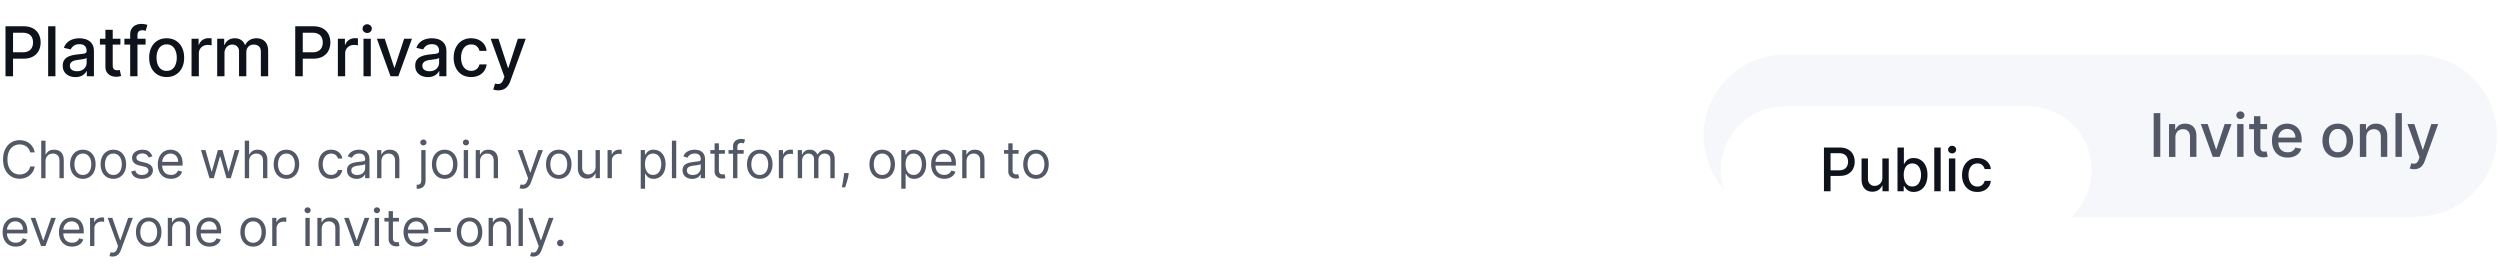 <svg xmlns="http://www.w3.org/2000/svg" width="295" height="33" fill="none"><path fill="#0E121B" d="M.648 9V3.099h2.104c.459 0 .84.084 1.14.25.302.168.528.396.678.686.15.289.225.613.225.974 0 .363-.076.69-.228.98-.15.288-.377.517-.68.686-.302.167-.681.25-1.138.25H1.302v-.754h1.366c.29 0 .525-.05.706-.15a.94.94 0 0 0 .398-.415c.084-.175.126-.374.126-.597 0-.222-.042-.42-.126-.593a.91.91 0 0 0-.4-.406c-.181-.098-.42-.147-.715-.147H1.539V9h-.89Zm5.893-5.901V9H5.68V3.099h.861ZM8.9 9.098a1.8 1.8 0 0 1-.76-.156 1.282 1.282 0 0 1-.54-.458c-.13-.2-.195-.444-.195-.734 0-.25.048-.456.144-.617.096-.161.226-.29.389-.383.163-.094.346-.166.547-.214.202-.048.407-.084.617-.109l.645-.075a.95.95 0 0 0 .36-.1c.075-.047.113-.122.113-.226v-.02c0-.251-.071-.446-.213-.585-.14-.138-.35-.207-.629-.207-.29 0-.518.064-.685.193-.165.127-.28.268-.343.424l-.81-.185c.096-.269.236-.486.42-.651.187-.167.401-.288.643-.363.242-.077.497-.115.764-.115.177 0 .364.02.562.063.2.04.386.115.559.225.175.11.318.266.43.47.11.201.166.463.166.786V9h-.841v-.605h-.035c-.055.111-.139.22-.25.328a1.332 1.332 0 0 1-.43.268 1.666 1.666 0 0 1-.628.107Zm.187-.692c.239 0 .442-.047.611-.14a.989.989 0 0 0 .39-.37.957.957 0 0 0 .135-.492v-.57a.46.46 0 0 1-.179.086 2.782 2.782 0 0 1-.297.066l-.325.049a35.46 35.46 0 0 0-.265.034 2.19 2.19 0 0 0-.459.107.787.787 0 0 0-.328.216.54.54 0 0 0-.121.369c0 .213.079.375.236.484.158.108.358.161.602.161Zm5.121-3.832v.692H11.79v-.692h2.417Zm-1.769-1.06h.862V7.7c0 .167.025.292.075.377a.39.39 0 0 0 .193.17c.08.029.168.043.262.043.07 0 .13-.005.181-.014l.122-.023.155.711a1.689 1.689 0 0 1-.559.092 1.517 1.517 0 0 1-.634-.12 1.087 1.087 0 0 1-.475-.392c-.121-.177-.182-.399-.182-.666V3.514Zm4.74 1.06v.692h-2.502v-.692h2.501ZM15.361 9V4.061c0-.276.06-.506.182-.688.12-.185.281-.322.48-.412.2-.092.418-.139.652-.139.173 0 .32.015.444.044.123.027.214.051.273.075l-.201.697a4.092 4.092 0 0 0-.156-.04.886.886 0 0 0-.23-.026c-.21 0-.36.051-.45.155-.088.104-.132.254-.132.45V9h-.862Zm4.305.09c-.415 0-.777-.096-1.086-.286a1.91 1.91 0 0 1-.72-.798c-.172-.342-.257-.742-.257-1.199 0-.459.085-.86.256-1.204.171-.344.411-.61.72-.801.31-.19.672-.285 1.087-.285.415 0 .777.095 1.086.285.31.19.55.457.72.8.172.345.257.746.257 1.205 0 .457-.085.857-.256 1.199a1.924 1.924 0 0 1-.72.798c-.31.19-.672.285-1.087.285Zm.003-.724c.269 0 .492-.071.668-.213a1.25 1.25 0 0 0 .392-.568 2.24 2.24 0 0 0 .13-.78 2.25 2.25 0 0 0-.13-.779 1.267 1.267 0 0 0-.392-.573 1.023 1.023 0 0 0-.668-.216c-.271 0-.496.072-.674.216a1.287 1.287 0 0 0-.395.573 2.293 2.293 0 0 0-.127.778c0 .285.042.545.127.781.086.237.218.426.395.568.178.142.403.213.674.213ZM22.602 9V4.574h.833v.703h.046a1.07 1.07 0 0 1 .427-.562 1.22 1.22 0 0 1 .697-.207 3.686 3.686 0 0 1 .366.02v.824a1.547 1.547 0 0 0-.184-.031 1.762 1.762 0 0 0-.266-.02c-.203 0-.385.043-.544.129a.963.963 0 0 0-.513.867V9h-.862Zm3.025 0V4.574h.827v.72h.055c.092-.243.243-.434.452-.57.21-.138.46-.207.752-.207.296 0 .544.069.744.207.201.138.35.329.446.57h.046c.106-.236.274-.424.505-.564.23-.142.505-.213.824-.213.401 0 .729.125.982.377.256.252.383.631.383 1.138V9h-.861V6.113c0-.3-.082-.517-.245-.651a.891.891 0 0 0-.585-.202c-.28 0-.498.086-.654.26-.156.17-.233.39-.233.66V9h-.859V6.058a.772.772 0 0 0-.225-.579.803.803 0 0 0-.585-.219.837.837 0 0 0-.452.13.951.951 0 0 0-.331.354 1.086 1.086 0 0 0-.124.527V9h-.862Zm9.21 0V3.099h2.102c.46 0 .84.084 1.142.25.301.168.527.396.677.686.15.289.224.613.224.974 0 .363-.075.69-.227.98-.15.288-.377.517-.68.686-.302.167-.681.25-1.138.25H35.49v-.754h1.366c.29 0 .525-.05.706-.15a.941.941 0 0 0 .398-.415c.084-.175.126-.374.126-.597 0-.222-.042-.42-.127-.593a.91.91 0 0 0-.4-.406c-.18-.098-.419-.147-.715-.147h-1.118V9h-.89Zm5.03 0V4.574h.833v.703h.046a1.07 1.07 0 0 1 .427-.562 1.22 1.22 0 0 1 .697-.207 3.686 3.686 0 0 1 .366.02v.824a1.546 1.546 0 0 0-.184-.031 1.76 1.76 0 0 0-.265-.02c-.204 0-.386.043-.545.129a.963.963 0 0 0-.513.867V9h-.861Zm3.025 0V4.574h.862V9h-.862Zm.435-5.109a.548.548 0 0 1-.386-.15.487.487 0 0 1-.158-.363c0-.142.053-.263.158-.363a.542.542 0 0 1 .386-.152c.15 0 .278.05.384.152a.487.487 0 0 1 0 .727.537.537 0 0 1-.383.15Zm5.283.683L47.005 9h-.922l-1.608-4.426h.925l1.12 3.406h.047l1.118-3.406h.925Zm1.881 4.524a1.8 1.8 0 0 1-.76-.156 1.282 1.282 0 0 1-.54-.458c-.13-.2-.195-.444-.195-.734 0-.25.048-.456.144-.617.096-.161.226-.29.389-.383.163-.094.346-.166.547-.214.202-.048.408-.084.617-.109l.646-.075a.948.948 0 0 0 .36-.1c.075-.047.112-.122.112-.226v-.02c0-.251-.071-.446-.213-.585-.14-.138-.35-.207-.628-.207-.29 0-.519.064-.686.193-.165.127-.28.268-.343.424l-.81-.185c.096-.269.237-.486.421-.651a1.7 1.7 0 0 1 .643-.363 2.51 2.51 0 0 1 .763-.115c.177 0 .364.02.562.063.2.04.386.115.559.225.175.11.318.266.43.47.11.201.166.463.166.786V9h-.84v-.605H51.8c-.056.111-.14.22-.251.328a1.332 1.332 0 0 1-.43.268 1.665 1.665 0 0 1-.628.107Zm.188-.692c.238 0 .441-.047.61-.14a.988.988 0 0 0 .39-.37.957.957 0 0 0 .135-.492v-.57a.453.453 0 0 1-.179.086 2.778 2.778 0 0 1-.296.066l-.326.049a35.23 35.23 0 0 0-.265.034c-.167.022-.32.057-.458.107a.787.787 0 0 0-.329.216.54.54 0 0 0-.12.369c0 .213.078.375.236.484.157.108.358.161.602.161Zm4.919.683c-.428 0-.797-.097-1.106-.29a1.927 1.927 0 0 1-.71-.81 2.696 2.696 0 0 1-.247-1.182c0-.45.084-.846.254-1.19.169-.345.407-.615.714-.81a2 2 0 0 1 1.086-.29c.337 0 .636.062.9.187.262.123.475.296.636.519.163.222.26.483.291.78h-.838a1.005 1.005 0 0 0-.317-.536c-.164-.15-.383-.224-.657-.224-.24 0-.45.063-.631.19a1.222 1.222 0 0 0-.418.536c-.1.23-.15.503-.15.818 0 .323.05.601.147.836.098.234.236.416.415.544.18.129.393.193.637.193.163 0 .31-.03.443-.089a.906.906 0 0 0 .338-.262.986.986 0 0 0 .193-.41h.838a1.63 1.63 0 0 1-.28.767 1.608 1.608 0 0 1-.625.53 2.027 2.027 0 0 1-.913.193Zm3.195 1.57a1.799 1.799 0 0 1-.588-.094l.207-.706c.158.042.298.06.421.054a.504.504 0 0 0 .326-.138c.096-.086.18-.228.253-.423l.107-.294-1.62-4.484h.922l1.121 3.435h.047l1.12-3.435h.925L60.21 9.591c-.084.23-.192.425-.322.585-.131.16-.287.282-.467.363-.18.08-.39.12-.628.12Z"/><path fill="#525866" d="M4.097 17.986h-.536a1.114 1.114 0 0 0-.451-.7 1.21 1.21 0 0 0-.37-.182 1.474 1.474 0 0 0-.423-.06c-.268 0-.511.067-.729.203a1.413 1.413 0 0 0-.516.598c-.127.264-.19.588-.19.97 0 .384.063.707.19.971.128.264.3.463.516.599.218.135.46.203.729.203.147 0 .288-.02.423-.06.136-.041.259-.1.37-.18a1.137 1.137 0 0 0 .451-.703h.536c-.04.227-.114.43-.22.608a1.66 1.66 0 0 1-.932.739 1.988 1.988 0 0 1-.628.097c-.378 0-.714-.092-1.007-.276a1.898 1.898 0 0 1-.694-.787c-.169-.34-.253-.744-.253-1.21 0-.467.084-.87.253-1.21.168-.34.4-.603.694-.787.293-.184.63-.277 1.007-.277.223 0 .433.033.628.098a1.695 1.695 0 0 1 .932.739c.106.177.18.38.22.607Zm1.277 1.046v1.997h-.51v-4.426h.51v1.625h.043a.938.938 0 0 1 .35-.409c.157-.102.366-.153.627-.153.226 0 .424.045.594.136.17.09.302.227.395.413.096.184.143.42.143.704v2.11h-.51v-2.075c0-.264-.068-.468-.205-.612-.136-.145-.324-.218-.564-.218a.941.941 0 0 0-.45.106.774.774 0 0 0-.31.31.986.986 0 0 0-.113.492Zm4.403 2.066c-.3 0-.562-.072-.789-.214a1.454 1.454 0 0 1-.527-.599 2.025 2.025 0 0 1-.188-.899c0-.346.063-.647.188-.905a1.45 1.45 0 0 1 .527-.601 1.45 1.45 0 0 1 .79-.214c.299 0 .561.071.786.214.226.143.402.343.527.6.127.259.19.56.19.906 0 .343-.063.643-.19.9a1.433 1.433 0 0 1-.527.598 1.436 1.436 0 0 1-.787.214Zm0-.458a.876.876 0 0 0 .562-.175c.147-.117.256-.27.326-.46s.106-.397.106-.619a1.78 1.78 0 0 0-.106-.62 1.046 1.046 0 0 0-.326-.465.868.868 0 0 0-.562-.177.868.868 0 0 0-.562.177 1.045 1.045 0 0 0-.326.465 1.78 1.78 0 0 0-.106.62c0 .222.035.428.106.618.07.19.18.344.326.46a.876.876 0 0 0 .562.176Zm3.6.458c-.299 0-.562-.072-.788-.214a1.453 1.453 0 0 1-.527-.599 2.024 2.024 0 0 1-.188-.899c0-.346.062-.647.188-.905a1.45 1.45 0 0 1 .527-.601c.226-.143.49-.214.789-.214.3 0 .562.071.786.214.226.143.402.343.528.6.126.259.19.56.19.906 0 .343-.064.643-.19.9a1.433 1.433 0 0 1-.528.598 1.436 1.436 0 0 1-.786.214Zm0-.458a.875.875 0 0 0 .563-.175c.147-.117.255-.27.326-.46.07-.19.106-.397.106-.619a1.78 1.78 0 0 0-.106-.62 1.045 1.045 0 0 0-.326-.465.868.868 0 0 0-.562-.177.868.868 0 0 0-.562.177 1.045 1.045 0 0 0-.326.465 1.78 1.78 0 0 0-.106.62c0 .222.035.428.106.618.07.19.179.344.326.46a.875.875 0 0 0 .562.176Zm4.604-2.187-.458.13a.85.85 0 0 0-.128-.223.617.617 0 0 0-.224-.182.817.817 0 0 0-.366-.071.873.873 0 0 0-.507.14c-.134.093-.201.21-.201.353 0 .126.046.226.138.3.092.073.236.135.432.184l.493.12c.297.073.518.183.663.331a.774.774 0 0 1 .219.569.84.84 0 0 1-.165.51 1.09 1.09 0 0 1-.453.354c-.195.087-.421.13-.679.13-.339 0-.619-.074-.84-.22a.978.978 0 0 1-.422-.645l.484-.12a.673.673 0 0 0 .261.401c.13.09.3.134.508.134.238 0 .427-.05.566-.151.142-.102.212-.225.212-.367a.386.386 0 0 0-.12-.29.773.773 0 0 0-.372-.177l-.554-.13c-.304-.072-.527-.184-.67-.335a.812.812 0 0 1-.211-.573.82.82 0 0 1 .157-.497c.107-.144.252-.257.435-.339.184-.082.393-.123.627-.123.328 0 .586.072.773.216.189.144.323.334.402.57Zm2.19 2.645c-.32 0-.596-.07-.828-.212a1.42 1.42 0 0 1-.534-.596 2.034 2.034 0 0 1-.186-.895c0-.34.062-.64.186-.9.125-.26.3-.463.523-.608.225-.148.487-.221.787-.221.172 0 .343.029.512.087.168.057.322.15.46.28.138.129.249.299.33.51.083.212.124.473.124.783v.216h-2.559V19.1h2.04c0-.187-.037-.354-.112-.501a.846.846 0 0 0-.795-.476.916.916 0 0 0-.528.151c-.147.1-.26.23-.339.39-.08.16-.119.33-.119.514v.294c0 .25.044.463.13.637.088.173.21.305.365.396.156.089.337.134.543.134.134 0 .255-.02.363-.057a.777.777 0 0 0 .283-.172.785.785 0 0 0 .183-.29l.493.138a1.101 1.101 0 0 1-.261.441 1.276 1.276 0 0 1-.454.294c-.18.07-.383.104-.607.104Zm4.552-.07-1.01-3.319h.535l.717 2.542H25l.709-2.542h.544l.7 2.533h.035l.718-2.533h.535l-1.01 3.32h-.502l-.726-2.55h-.052l-.726 2.55h-.502Zm4.672-1.996v1.997h-.51v-4.426h.51v1.625h.044a.938.938 0 0 1 .35-.409c.157-.102.366-.153.626-.153.227 0 .425.045.595.136a.92.92 0 0 1 .395.413c.095.184.143.42.143.704v2.11h-.51v-2.075c0-.264-.069-.468-.206-.612-.135-.145-.323-.218-.564-.218a.941.941 0 0 0-.45.106.774.774 0 0 0-.31.31.997.997 0 0 0-.113.492Zm4.404 2.066c-.3 0-.563-.072-.789-.214a1.454 1.454 0 0 1-.527-.599 2.025 2.025 0 0 1-.188-.899c0-.346.062-.647.188-.905.127-.258.302-.458.527-.601.226-.143.49-.214.789-.214.3 0 .562.071.786.214.227.143.402.343.528.6.126.259.19.56.19.906 0 .343-.064.643-.19.9a1.434 1.434 0 0 1-.528.598 1.437 1.437 0 0 1-.786.214Zm0-.458a.875.875 0 0 0 .562-.175 1.03 1.03 0 0 0 .326-.46c.07-.19.106-.397.106-.619a1.78 1.78 0 0 0-.106-.62 1.044 1.044 0 0 0-.326-.465.868.868 0 0 0-.562-.177.868.868 0 0 0-.562.177 1.046 1.046 0 0 0-.326.465 1.78 1.78 0 0 0-.106.62c0 .222.035.428.106.618.07.19.179.344.326.46a.876.876 0 0 0 .562.176Zm5.282.458a1.44 1.44 0 0 1-.804-.22 1.437 1.437 0 0 1-.52-.608 2.058 2.058 0 0 1-.18-.884c0-.337.061-.634.185-.892a1.398 1.398 0 0 1 1.31-.828c.233 0 .444.043.63.13.188.086.342.207.461.363.12.155.194.337.223.544h-.51a.79.79 0 0 0-.26-.402c-.132-.118-.31-.177-.535-.177a.896.896 0 0 0-.524.156 1.013 1.013 0 0 0-.347.434 1.61 1.61 0 0 0-.124.655c0 .256.04.48.121.67.082.19.198.338.346.443.15.105.326.158.528.158a.911.911 0 0 0 .36-.07.744.744 0 0 0 .435-.51h.51a1.182 1.182 0 0 1-.662.902c-.184.09-.399.136-.643.136Zm2.997.008c-.21 0-.402-.04-.573-.119a.983.983 0 0 1-.409-.347.982.982 0 0 1-.15-.554.85.85 0 0 1 .112-.462.793.793 0 0 1 .3-.281c.125-.068.264-.118.415-.151.153-.035.306-.062.46-.082.202-.026.365-.046.49-.059A.754.754 0 0 0 43 18.98c.06-.033.089-.09.089-.173v-.017c0-.213-.058-.38-.175-.497-.115-.118-.29-.177-.525-.177-.244 0-.435.053-.573.16a.946.946 0 0 0-.292.34l-.484-.172c.087-.202.202-.359.346-.471.146-.114.304-.193.475-.238a1.98 1.98 0 0 1 .51-.069c.107 0 .23.013.368.039.14.024.274.076.404.153.131.078.24.196.326.353.087.157.13.367.13.63v2.188h-.51v-.45h-.026a.896.896 0 0 1-.173.231.997.997 0 0 1-.322.21 1.241 1.241 0 0 1-.49.086Zm.077-.458c.202 0 .372-.04.51-.119a.81.81 0 0 0 .424-.702v-.467c-.022.026-.07.05-.143.072a2.48 2.48 0 0 1-.25.054 11.366 11.366 0 0 1-.489.064 1.947 1.947 0 0 0-.371.085.642.642 0 0 0-.277.17.435.435 0 0 0-.104.307c0 .178.066.312.197.402.132.09.3.134.503.134Zm2.854-1.616v1.997h-.51v-3.32h.493v.519h.043a.948.948 0 0 1 .355-.406c.158-.104.363-.156.613-.156.225 0 .422.046.59.138.169.091.3.23.394.415.093.185.14.418.14.7v2.11h-.51v-2.075c0-.26-.067-.464-.203-.61-.135-.146-.321-.22-.558-.22a.89.89 0 0 0-.436.106.758.758 0 0 0-.3.31c-.074.134-.11.299-.11.492Zm4.7-1.323h.51v3.562c0 .204-.035.381-.105.531a.763.763 0 0 1-.316.348c-.14.082-.316.123-.53.123h-.102v-.475h.095c.156 0 .27-.046.342-.138.072-.091.108-.22.108-.39v-3.56Zm.252-.553a.362.362 0 0 1-.258-.101.326.326 0 0 1-.106-.245c0-.095.036-.176.106-.244a.363.363 0 0 1 .258-.101.35.35 0 0 1 .254.101c.072.068.108.15.108.244a.323.323 0 0 1-.108.245.355.355 0 0 1-.255.101Zm2.51 3.942c-.299 0-.562-.072-.788-.214a1.453 1.453 0 0 1-.527-.599 2.024 2.024 0 0 1-.188-.899c0-.346.063-.647.188-.905a1.45 1.45 0 0 1 .527-.601c.226-.143.49-.214.789-.214.3 0 .562.071.786.214.227.143.402.343.528.6.127.259.19.56.19.906 0 .343-.063.643-.19.9a1.433 1.433 0 0 1-.528.598 1.436 1.436 0 0 1-.786.214Zm0-.458a.876.876 0 0 0 .563-.175c.147-.117.255-.27.326-.46.07-.19.106-.397.106-.619a1.78 1.78 0 0 0-.106-.62 1.046 1.046 0 0 0-.326-.465.868.868 0 0 0-.562-.177.868.868 0 0 0-.562.177 1.046 1.046 0 0 0-.326.465 1.78 1.78 0 0 0-.106.62c0 .222.035.428.106.618.07.19.18.344.326.46a.876.876 0 0 0 .562.176Zm2.253.389v-3.32h.51v3.32h-.51Zm.26-3.873a.363.363 0 0 1-.258-.101.326.326 0 0 1-.106-.245c0-.095.036-.176.106-.244a.363.363 0 0 1 .257-.101c.1 0 .185.033.255.101.072.068.108.15.108.244a.323.323 0 0 1-.108.245.355.355 0 0 1-.255.101Zm1.664 1.876v1.997h-.51v-3.32h.492v.519h.044a.948.948 0 0 1 .354-.406c.159-.104.363-.156.614-.156.224 0 .421.046.59.138.168.091.3.23.393.415.094.185.14.418.14.7v2.11h-.51v-2.075c0-.26-.067-.464-.203-.61-.135-.146-.32-.22-.557-.22a.89.89 0 0 0-.437.106.758.758 0 0 0-.3.31c-.074.134-.11.299-.11.492Zm5.029 3.241a1.119 1.119 0 0 1-.372-.06l.13-.45a.983.983 0 0 0 .328.035.394.394 0 0 0 .253-.128 1.01 1.01 0 0 0 .205-.365l.095-.26-1.227-3.336h.553l.916 2.645h.035l.916-2.645h.553l-1.409 3.804a1.436 1.436 0 0 1-.235.425.882.882 0 0 1-.326.253 1.005 1.005 0 0 1-.415.082Zm4.258-1.175c-.3 0-.563-.072-.79-.214a1.453 1.453 0 0 1-.526-.599 2.025 2.025 0 0 1-.188-.899c0-.346.062-.647.188-.905a1.45 1.45 0 0 1 .527-.601c.226-.143.489-.214.789-.214.3 0 .561.071.786.214.227.143.402.343.528.6.126.259.19.56.19.906 0 .343-.064.643-.19.9a1.434 1.434 0 0 1-.528.598 1.437 1.437 0 0 1-.786.214Zm0-.458a.875.875 0 0 0 .561-.175 1.03 1.03 0 0 0 .327-.46c.07-.19.106-.397.106-.619a1.78 1.78 0 0 0-.106-.62 1.045 1.045 0 0 0-.326-.465.868.868 0 0 0-.562-.177.868.868 0 0 0-.562.177 1.046 1.046 0 0 0-.327.465 1.78 1.78 0 0 0-.105.62c0 .222.035.428.105.618.071.19.18.344.327.46a.875.875 0 0 0 .562.176Zm4.344-.968v-1.963h.51v3.32h-.51v-.562h-.035a1.088 1.088 0 0 1-.363.43 1.053 1.053 0 0 1-.622.175 1.12 1.12 0 0 1-.554-.136.953.953 0 0 1-.38-.415c-.092-.186-.138-.42-.138-.703V17.71h.51v2.075c0 .242.067.435.203.579a.69.69 0 0 0 .523.216.867.867 0 0 0 .387-.097.842.842 0 0 0 .332-.298.894.894 0 0 0 .137-.512Zm1.413 1.357v-3.32h.493v.502h.035a.797.797 0 0 1 .328-.4.967.967 0 0 1 .536-.154 5.399 5.399 0 0 1 .268.009v.519a1.544 1.544 0 0 0-.119-.02 1.168 1.168 0 0 0-.192-.015.903.903 0 0 0-.432.102.745.745 0 0 0-.406.676v2.1h-.51Zm3.915 1.244V17.71h.493v.527h.06c.038-.057.09-.13.156-.22a.912.912 0 0 1 .29-.242c.126-.072.298-.108.514-.108.28 0 .526.07.739.21.213.14.38.337.5.594.119.256.178.559.178.908 0 .351-.06.656-.179.914-.12.256-.285.455-.497.596a1.3 1.3 0 0 1-.733.21c-.213 0-.383-.036-.512-.106a.95.95 0 0 1-.296-.244 3.305 3.305 0 0 1-.16-.23h-.043v1.755h-.51Zm.502-2.904c0 .25.036.472.11.663.073.19.18.34.322.448.14.106.314.16.518.16a.835.835 0 0 0 .534-.169 1.03 1.03 0 0 0 .324-.458c.074-.193.11-.408.11-.644 0-.233-.035-.444-.108-.631a.976.976 0 0 0-.322-.447.85.85 0 0 0-.538-.167.851.851 0 0 0-.523.158.947.947 0 0 0-.32.436 1.795 1.795 0 0 0-.107.65Zm3.686-2.766v4.426h-.51v-4.426h.51Zm1.88 4.503c-.21 0-.4-.04-.572-.119a.983.983 0 0 1-.409-.347.98.98 0 0 1-.15-.554.85.85 0 0 1 .112-.462.792.792 0 0 1 .3-.281 1.55 1.55 0 0 1 .415-.151 5.05 5.05 0 0 1 .46-.082c.202-.026.365-.046.49-.059a.753.753 0 0 0 .277-.071c.06-.033.089-.09.089-.173v-.017c0-.213-.058-.38-.175-.497-.115-.118-.29-.177-.525-.177-.244 0-.435.053-.573.16a.946.946 0 0 0-.292.34l-.484-.172c.087-.202.202-.359.346-.471.145-.114.304-.193.475-.238a1.98 1.98 0 0 1 .51-.069c.107 0 .23.013.368.039.14.024.274.076.404.153.131.078.24.196.326.353.087.157.13.367.13.63v2.188h-.51v-.45h-.026a.898.898 0 0 1-.173.231.998.998 0 0 1-.322.21 1.24 1.24 0 0 1-.49.086Zm.078-.458c.202 0 .372-.04.51-.119a.81.81 0 0 0 .424-.702v-.467c-.022.026-.07.05-.143.072a2.41 2.41 0 0 1-.25.054 11.289 11.289 0 0 1-.489.064 1.948 1.948 0 0 0-.372.085.641.641 0 0 0-.276.17.435.435 0 0 0-.104.307c0 .178.066.312.197.402.132.09.3.134.503.134Zm3.788-2.939v.433h-1.72v-.433h1.72Zm-1.219-.795h.51v3.164c0 .144.02.252.063.324.043.07.098.118.164.142a.66.66 0 0 0 .214.035.9.9 0 0 0 .138-.009l.087-.017.103.458a1.066 1.066 0 0 1-.38.06 1.03 1.03 0 0 1-.424-.092.843.843 0 0 1-.341-.283.813.813 0 0 1-.134-.48v-3.302Zm3.434.795v.433h-1.79v-.433h1.79Zm-1.254 3.32V17.25c0-.19.045-.349.134-.475a.83.83 0 0 1 .348-.286c.143-.063.293-.095.452-.095a1.194 1.194 0 0 1 .484.086l-.147.442a2.678 2.678 0 0 0-.108-.033.658.658 0 0 0-.177-.02c-.169 0-.29.043-.365.128-.074.085-.11.21-.11.374v3.657h-.51Zm3.15.069c-.3 0-.563-.072-.789-.214a1.454 1.454 0 0 1-.527-.599 2.025 2.025 0 0 1-.188-.899c0-.346.062-.647.188-.905.127-.258.302-.458.527-.601.226-.143.49-.214.789-.214.3 0 .562.071.786.214.227.143.402.343.528.6.127.259.19.56.19.906 0 .343-.064.643-.19.9a1.434 1.434 0 0 1-.528.598 1.437 1.437 0 0 1-.786.214Zm0-.458a.875.875 0 0 0 .562-.175c.147-.117.255-.27.326-.46.07-.19.106-.397.106-.619a1.78 1.78 0 0 0-.106-.62 1.045 1.045 0 0 0-.326-.465.868.868 0 0 0-.562-.177.868.868 0 0 0-.562.177 1.046 1.046 0 0 0-.326.465 1.78 1.78 0 0 0-.106.62c0 .222.035.428.106.618.07.19.179.344.326.46a.876.876 0 0 0 .562.176Zm2.252.389v-3.32h.493v.502h.034a.797.797 0 0 1 .329-.4.967.967 0 0 1 .536-.154 5.399 5.399 0 0 1 .268.009v.519a1.544 1.544 0 0 0-.12-.02 1.168 1.168 0 0 0-.192-.015.903.903 0 0 0-.432.102.745.745 0 0 0-.406.676v2.1h-.51Zm2.234 0v-3.32h.492v.519h.044a.834.834 0 0 1 .335-.413.996.996 0 0 1 .555-.149c.219 0 .401.05.547.15a.975.975 0 0 1 .343.412h.035a.967.967 0 0 1 .382-.409c.17-.102.374-.153.612-.153.297 0 .54.093.728.279.189.184.283.472.283.862v2.222h-.51v-2.222c0-.245-.067-.42-.2-.525a.744.744 0 0 0-.474-.158c-.233 0-.414.07-.542.212a.756.756 0 0 0-.193.532v2.16h-.518v-2.273a.597.597 0 0 0-.184-.456.658.658 0 0 0-.473-.175.7.7 0 0 0-.372.106.8.8 0 0 0-.277.294.868.868 0 0 0-.103.43v2.075h-.51Zm6.019-.605-.035.233c-.024.164-.062.34-.112.527a10.487 10.487 0 0 1-.285.925h-.39c.02-.092.044-.214.074-.365a13.97 13.97 0 0 0 .169-1.078l.026-.242h.553Zm3.944.674c-.3 0-.563-.072-.789-.214a1.46 1.46 0 0 1-.527-.599 2.03 2.03 0 0 1-.188-.899c0-.346.063-.647.188-.905.127-.258.303-.458.527-.601.226-.143.489-.214.789-.214.3 0 .562.071.787.214.226.143.402.343.527.6.127.259.19.56.19.906 0 .343-.063.643-.19.9a1.432 1.432 0 0 1-.527.598 1.438 1.438 0 0 1-.787.214Zm0-.458a.875.875 0 0 0 .562-.175c.147-.117.256-.27.326-.46.071-.19.106-.397.106-.619a1.77 1.77 0 0 0-.106-.62 1.04 1.04 0 0 0-.326-.465.868.868 0 0 0-.562-.177.868.868 0 0 0-.562.177 1.04 1.04 0 0 0-.326.465 1.77 1.77 0 0 0-.106.62c0 .222.035.428.106.618.07.19.179.344.326.46a.875.875 0 0 0 .562.176Zm2.252 1.633V17.71h.493v.527h.06a5.28 5.28 0 0 1 .156-.22.91.91 0 0 1 .29-.242c.126-.072.298-.108.514-.108.279 0 .526.07.739.21.213.14.38.337.499.594.12.256.18.559.18.908 0 .351-.06.656-.18.914a1.41 1.41 0 0 1-.497.596 1.3 1.3 0 0 1-.732.21c-.214 0-.384-.036-.513-.106a.949.949 0 0 1-.296-.244 3.537 3.537 0 0 1-.16-.23h-.043v1.755h-.51Zm.502-2.904c0 .25.036.472.11.663a1 1 0 0 0 .322.448c.141.106.314.16.518.16a.834.834 0 0 0 .534-.169 1.03 1.03 0 0 0 .324-.458c.074-.193.111-.408.111-.644 0-.233-.037-.444-.109-.631a.964.964 0 0 0-.322-.447.848.848 0 0 0-.538-.167.854.854 0 0 0-.523.158.947.947 0 0 0-.319.436 1.795 1.795 0 0 0-.108.65Zm4.568 1.729c-.32 0-.596-.07-.828-.212a1.43 1.43 0 0 1-.534-.596 2.033 2.033 0 0 1-.186-.895c0-.34.062-.64.186-.9.126-.26.3-.463.523-.608.225-.148.487-.221.787-.221.173 0 .343.029.512.087.169.057.322.15.46.28.139.129.249.299.331.51.082.212.123.473.123.783v.216h-2.559V19.1h2.04c0-.187-.037-.354-.112-.501a.848.848 0 0 0-.795-.476.914.914 0 0 0-.527.151c-.147.1-.26.23-.34.39-.079.16-.119.33-.119.514v.294c0 .25.044.463.13.637a.94.94 0 0 0 .365.396c.156.089.337.134.543.134.134 0 .255-.02.363-.057a.778.778 0 0 0 .283-.172.799.799 0 0 0 .184-.29l.492.138a1.098 1.098 0 0 1-.261.441 1.282 1.282 0 0 1-.454.294c-.18.07-.383.104-.607.104Zm2.63-2.066v1.997h-.51v-3.32h.492v.519h.043a.947.947 0 0 1 .355-.406c.158-.104.363-.156.614-.156.224 0 .421.046.59.138.168.091.299.23.393.415.093.185.14.418.14.7v2.11h-.51v-2.075c0-.26-.067-.464-.203-.61-.135-.146-.321-.22-.557-.22a.89.89 0 0 0-.437.106.753.753 0 0 0-.3.31c-.074.134-.11.299-.11.492Zm6.143-1.323v.433h-1.72v-.433h1.72Zm-1.218-.795h.51v3.164a.67.67 0 0 0 .062.324c.044.07.098.118.165.142a.656.656 0 0 0 .213.035.9.9 0 0 0 .139-.009l.086-.017.104.458a1.072 1.072 0 0 1-.38.06c-.144 0-.286-.03-.424-.092a.835.835 0 0 1-.341-.283.808.808 0 0 1-.134-.48v-3.302Zm3.268 4.184c-.3 0-.563-.072-.789-.214a1.453 1.453 0 0 1-.527-.599 2.03 2.03 0 0 1-.188-.899c0-.346.063-.647.188-.905a1.45 1.45 0 0 1 .527-.601c.226-.143.489-.214.789-.214.3 0 .562.071.787.214.226.143.402.343.527.6.127.259.19.56.19.906 0 .343-.063.643-.19.9a1.432 1.432 0 0 1-.527.598 1.438 1.438 0 0 1-.787.214Zm0-.458a.875.875 0 0 0 .562-.175c.147-.117.256-.27.326-.46.071-.19.106-.397.106-.619a1.77 1.77 0 0 0-.106-.62 1.04 1.04 0 0 0-.326-.465.868.868 0 0 0-.562-.177.868.868 0 0 0-.562.177 1.04 1.04 0 0 0-.326.465 1.77 1.77 0 0 0-.106.62c0 .222.035.428.106.618.07.19.179.344.326.46a.875.875 0 0 0 .562.176ZM1.858 29.098c-.32 0-.595-.07-.827-.212a1.421 1.421 0 0 1-.534-.596 2.034 2.034 0 0 1-.186-.895c0-.34.062-.64.186-.9.125-.26.3-.463.523-.608.225-.148.487-.221.787-.221.172 0 .343.029.512.087.168.057.322.15.46.28.138.129.249.299.33.51.083.212.124.473.124.783v.216H.674V27.1h2.04c0-.187-.037-.354-.112-.501a.846.846 0 0 0-.795-.476.916.916 0 0 0-.528.151c-.147.1-.26.23-.339.39-.08.16-.119.33-.119.514v.294c0 .25.043.463.13.637.088.173.21.305.365.396.156.089.336.134.542.134.134 0 .255-.02.364-.057a.777.777 0 0 0 .283-.172.785.785 0 0 0 .183-.29l.493.138a1.092 1.092 0 0 1-.261.441 1.275 1.275 0 0 1-.454.294c-.18.07-.383.104-.608.104Zm4.733-3.389-1.227 3.32h-.519l-1.227-3.32h.553l.916 2.645h.035l.916-2.645h.553Zm1.916 3.389c-.32 0-.596-.07-.828-.212a1.421 1.421 0 0 1-.533-.596 2.034 2.034 0 0 1-.186-.895c0-.34.062-.64.186-.9.125-.26.3-.463.523-.608.224-.148.486-.221.786-.221.173 0 .344.029.512.087.169.057.322.15.46.28.139.129.25.299.331.51.082.212.123.473.123.783v.216H7.323V27.1h2.04c0-.187-.038-.354-.113-.501a.846.846 0 0 0-.795-.476.916.916 0 0 0-.527.151c-.147.1-.26.23-.34.39a1.14 1.14 0 0 0-.118.514v.294c0 .25.043.463.13.637a.929.929 0 0 0 .365.396c.155.089.336.134.542.134.134 0 .255-.02.363-.057a.777.777 0 0 0 .283-.172.785.785 0 0 0 .184-.29l.493.138a1.092 1.092 0 0 1-.262.441 1.275 1.275 0 0 1-.454.294c-.18.07-.382.104-.607.104Zm2.12-.07V25.71h.492v.502h.035a.798.798 0 0 1 .329-.4.967.967 0 0 1 .535-.154 5.398 5.398 0 0 1 .268.009v.519a1.547 1.547 0 0 0-.118-.02 1.168 1.168 0 0 0-.193-.015.903.903 0 0 0-.432.102.746.746 0 0 0-.406.676v2.1h-.51Zm2.663 1.245a1.118 1.118 0 0 1-.372-.06l.13-.45a.983.983 0 0 0 .329.035.394.394 0 0 0 .252-.128 1.01 1.01 0 0 0 .206-.365l.095-.26-1.228-3.336h.553l.917 2.645h.034l.917-2.645h.553l-1.41 3.804a1.438 1.438 0 0 1-.235.425.883.883 0 0 1-.326.253c-.123.055-.26.082-.415.082Zm4.258-1.175c-.3 0-.562-.072-.789-.214a1.453 1.453 0 0 1-.527-.599 2.024 2.024 0 0 1-.188-.899c0-.346.063-.647.188-.905a1.45 1.45 0 0 1 .527-.601 1.45 1.45 0 0 1 .79-.214c.299 0 .561.071.786.214.226.143.402.343.527.6.127.259.19.56.19.906 0 .343-.063.643-.19.9a1.433 1.433 0 0 1-.527.598 1.436 1.436 0 0 1-.787.214Zm0-.458a.875.875 0 0 0 .562-.175c.147-.117.256-.27.326-.46s.106-.397.106-.619a1.78 1.78 0 0 0-.106-.62 1.045 1.045 0 0 0-.326-.465.868.868 0 0 0-.562-.177.868.868 0 0 0-.562.177 1.045 1.045 0 0 0-.326.465 1.78 1.78 0 0 0-.106.62c0 .222.035.428.106.618.07.19.18.344.326.46a.875.875 0 0 0 .562.176Zm2.762-1.608v1.997h-.51v-3.32h.493v.519h.043a.948.948 0 0 1 .355-.406c.158-.104.363-.156.613-.156.225 0 .422.046.59.138.169.091.3.23.394.415.093.185.14.418.14.7v2.11h-.51v-2.075c0-.26-.068-.464-.203-.61-.136-.146-.321-.22-.558-.22a.89.89 0 0 0-.436.106.758.758 0 0 0-.3.31c-.074.134-.11.299-.11.492Zm4.411 2.066c-.32 0-.596-.07-.827-.212a1.422 1.422 0 0 1-.534-.596 2.034 2.034 0 0 1-.186-.895c0-.34.062-.64.186-.9a1.397 1.397 0 0 1 1.309-.829c.173 0 .344.029.513.087.168.057.322.15.46.28.138.129.248.299.33.51.083.212.124.473.124.783v.216h-2.559V27.1h2.04c0-.187-.037-.354-.112-.501a.846.846 0 0 0-.796-.476.916.916 0 0 0-.527.151c-.147.1-.26.23-.34.39-.078.16-.118.33-.118.514v.294c0 .25.043.463.13.637.087.173.21.305.365.396.155.089.336.134.542.134.134 0 .255-.02.363-.057a.776.776 0 0 0 .283-.172.785.785 0 0 0 .184-.29l.493.138a1.092 1.092 0 0 1-.262.441 1.275 1.275 0 0 1-.454.294c-.18.07-.382.104-.607.104Zm5.15 0c-.3 0-.563-.072-.79-.214a1.454 1.454 0 0 1-.526-.599 2.025 2.025 0 0 1-.189-.899c0-.346.063-.647.189-.905s.302-.458.527-.601c.226-.143.489-.214.789-.214.3 0 .562.071.786.214.226.143.402.343.527.6.127.259.19.56.19.906 0 .343-.063.643-.19.9a1.433 1.433 0 0 1-.527.598 1.436 1.436 0 0 1-.786.214Zm0-.458a.876.876 0 0 0 .562-.175c.146-.117.255-.27.326-.46.07-.19.106-.397.106-.619a1.78 1.78 0 0 0-.106-.62 1.046 1.046 0 0 0-.326-.465.868.868 0 0 0-.562-.177.868.868 0 0 0-.562.177 1.046 1.046 0 0 0-.327.465 1.78 1.78 0 0 0-.105.62c0 .222.035.428.105.618.071.19.18.344.327.46a.876.876 0 0 0 .562.176Zm2.252.389v-3.32h.492v.502h.035a.797.797 0 0 1 .328-.4.967.967 0 0 1 .536-.154 5.399 5.399 0 0 1 .268.009v.519a1.544 1.544 0 0 0-.118-.02 1.168 1.168 0 0 0-.193-.015.903.903 0 0 0-.432.102.745.745 0 0 0-.406.676v2.1h-.51Zm3.915 0v-3.32h.51v3.32h-.51Zm.259-3.873a.362.362 0 0 1-.257-.101.326.326 0 0 1-.106-.245c0-.095.035-.176.106-.244a.363.363 0 0 1 .257-.101c.1 0 .184.033.255.101.072.068.108.15.108.244a.323.323 0 0 1-.108.245.355.355 0 0 1-.255.101Zm1.664 1.876v1.997h-.51v-3.32h.493v.519h.043a.948.948 0 0 1 .355-.406c.158-.104.363-.156.613-.156.225 0 .422.046.59.138.169.091.3.23.394.415.093.185.14.418.14.7v2.11h-.51v-2.075c0-.26-.068-.464-.203-.61-.136-.146-.321-.22-.558-.22a.89.89 0 0 0-.436.106.758.758 0 0 0-.3.31c-.074.134-.11.299-.11.492Zm5.615-1.323-1.227 3.32h-.52l-1.227-3.32h.554l.916 2.645h.034l.917-2.645h.553Zm.643 3.32v-3.32h.51v3.32h-.51Zm.259-3.873a.363.363 0 0 1-.257-.101.326.326 0 0 1-.106-.245c0-.095.035-.176.106-.244a.363.363 0 0 1 .257-.101c.1 0 .184.033.255.101.072.068.108.15.108.244a.323.323 0 0 1-.108.245.355.355 0 0 1-.255.101Zm2.598.553v.433h-1.72v-.433h1.72Zm-1.219-.795h.51v3.164c0 .144.02.252.063.324.043.07.098.118.164.142a.66.66 0 0 0 .214.035.898.898 0 0 0 .138-.009l.087-.017.103.458a1.067 1.067 0 0 1-.38.06c-.144 0-.285-.03-.423-.092a.843.843 0 0 1-.342-.283.813.813 0 0 1-.134-.48v-3.302Zm3.312 4.184c-.32 0-.596-.07-.828-.212a1.421 1.421 0 0 1-.534-.596 2.034 2.034 0 0 1-.186-.895c0-.34.062-.64.186-.9.125-.26.3-.463.523-.608.225-.148.487-.221.787-.221.173 0 .343.029.512.087.169.057.322.15.46.28.139.129.249.299.33.51.083.212.124.473.124.783v.216h-2.559V27.1h2.04c0-.187-.037-.354-.112-.501a.846.846 0 0 0-.795-.476.916.916 0 0 0-.527.151c-.148.1-.26.23-.34.39-.079.16-.119.33-.119.514v.294c0 .25.044.463.13.637.088.173.21.305.365.396.156.089.337.134.543.134.134 0 .255-.02.363-.057a.777.777 0 0 0 .283-.172.787.787 0 0 0 .184-.29l.492.138a1.101 1.101 0 0 1-.261.441 1.275 1.275 0 0 1-.454.294c-.18.07-.383.104-.607.104Zm4.021-2.204v.475h-1.936v-.476h1.936Zm2.216 2.204c-.3 0-.563-.072-.79-.214a1.454 1.454 0 0 1-.527-.599 2.025 2.025 0 0 1-.188-.899c0-.346.063-.647.188-.905.127-.258.303-.458.528-.601.226-.143.489-.214.789-.214.3 0 .561.071.786.214.226.143.402.343.527.6.127.259.19.56.19.906 0 .343-.063.643-.19.9a1.433 1.433 0 0 1-.527.598 1.436 1.436 0 0 1-.786.214Zm0-.458a.876.876 0 0 0 .561-.175c.147-.117.256-.27.327-.46.07-.19.106-.397.106-.619a1.78 1.78 0 0 0-.106-.62 1.046 1.046 0 0 0-.327-.465.868.868 0 0 0-.561-.177.868.868 0 0 0-.562.177 1.046 1.046 0 0 0-.327.465 1.78 1.78 0 0 0-.106.62c0 .222.036.428.106.618s.18.344.327.46a.876.876 0 0 0 .562.176Zm2.762-1.608v1.997h-.51v-3.32h.492v.519h.044a.948.948 0 0 1 .354-.406c.158-.104.363-.156.614-.156.224 0 .421.046.59.138.168.091.3.23.393.415.094.185.14.418.14.7v2.11h-.51v-2.075c0-.26-.067-.464-.203-.61-.135-.146-.321-.22-.557-.22a.89.89 0 0 0-.437.106.758.758 0 0 0-.3.31c-.074.134-.11.299-.11.492Zm3.529-2.43v4.427h-.51v-4.426h.51Zm1.232 5.671a1.119 1.119 0 0 1-.372-.06l.13-.45a.983.983 0 0 0 .329.035.394.394 0 0 0 .252-.128 1.01 1.01 0 0 0 .206-.365l.095-.26-1.228-3.336h.553l.917 2.645h.034l.917-2.645h.553l-1.41 3.804a1.436 1.436 0 0 1-.235.425.883.883 0 0 1-.326.253c-.123.055-.26.082-.415.082Zm3.192-1.21a.374.374 0 0 1-.274-.114.374.374 0 0 1-.115-.275.37.37 0 0 1 .115-.274.375.375 0 0 1 .274-.115c.107 0 .198.038.275.115a.374.374 0 0 1 .114.274.403.403 0 0 1-.194.337.37.37 0 0 1-.195.052Z"/><path fill="#F5F7FA" d="M201.026 16.014a9.557 9.557 0 0 1 9.557-9.557h74.507a9.556 9.556 0 0 1 9.557 9.557 9.556 9.556 0 0 1-9.557 9.557h-74.507a9.557 9.557 0 0 1-9.557-9.557Z"/><g filter="url(#a)"><path fill="#fff" d="M203.054 16.014a7.529 7.529 0 0 1 7.529-7.528h28.711a7.528 7.528 0 0 1 7.528 7.528 7.528 7.528 0 0 1-7.528 7.529h-28.711a7.529 7.529 0 0 1-7.529-7.529Z"/><path fill="#0E121B" d="M215.226 18.514v-5.163h1.84c.402 0 .735.073.999.22.264.146.461.346.592.6.131.252.197.536.197.852 0 .317-.067.603-.199.857-.131.252-.33.452-.595.6-.264.146-.596.22-.996.22h-1.266v-.661h1.195c.254 0 .46-.044.618-.132a.824.824 0 0 0 .348-.363 1.18 1.18 0 0 0 .111-.521c0-.195-.037-.368-.111-.52a.795.795 0 0 0-.351-.355c-.158-.086-.366-.129-.625-.129h-.978v4.495h-.779Zm6.891-1.606v-2.266h.756v3.872h-.741v-.67h-.04a1.207 1.207 0 0 1-.429.517c-.195.136-.438.204-.728.204-.249 0-.469-.055-.661-.164a1.157 1.157 0 0 1-.449-.492c-.107-.216-.161-.485-.161-.804v-2.463h.754v2.372c0 .264.073.474.219.63a.744.744 0 0 0 .57.235.923.923 0 0 0 .771-.426.948.948 0 0 0 .139-.545Zm1.787 1.606v-5.163h.754v1.919h.045a2.09 2.09 0 0 1 .19-.28 1.05 1.05 0 0 1 .342-.277c.147-.081.34-.121.58-.121.313 0 .592.079.837.236.246.158.438.386.578.684.141.297.211.655.211 1.074 0 .418-.069.777-.209 1.076a1.627 1.627 0 0 1-.575.689c-.243.16-.521.239-.834.239a1.23 1.23 0 0 1-.577-.119 1.091 1.091 0 0 1-.348-.277 2.177 2.177 0 0 1-.195-.282h-.063v.602h-.736Zm.739-1.936c0 .272.039.511.118.716.079.205.194.366.343.482a.88.88 0 0 0 .55.171c.225 0 .413-.06.565-.179.151-.12.265-.285.343-.492.079-.206.118-.439.118-.698 0-.255-.039-.485-.116-.688a1.056 1.056 0 0 0-.343-.482.895.895 0 0 0-.567-.176.904.904 0 0 0-.555.169c-.149.112-.263.27-.34.471a1.974 1.974 0 0 0-.116.706Zm4.356-3.227v5.163h-.754v-5.163h.754Zm.972 5.163v-3.872h.754v3.872h-.754Zm.38-4.47a.477.477 0 0 1-.337-.13.425.425 0 0 1-.139-.318.42.42 0 0 1 .139-.318.472.472 0 0 1 .337-.134c.132 0 .243.045.336.134a.418.418 0 0 1 .141.318.423.423 0 0 1-.141.317.471.471 0 0 1-.336.131Zm2.976 4.549c-.374 0-.697-.085-.968-.255a1.688 1.688 0 0 1-.62-.709 2.353 2.353 0 0 1-.217-1.033c0-.393.074-.74.222-1.041a1.7 1.7 0 0 1 .625-.709c.269-.17.586-.255.951-.255.294 0 .556.055.786.164a1.38 1.38 0 0 1 .812 1.137h-.733a.882.882 0 0 0-.278-.469c-.143-.13-.334-.196-.575-.196a.937.937 0 0 0-.552.166c-.156.11-.278.266-.365.47-.088.2-.131.44-.131.715 0 .282.042.526.128.731.086.205.207.364.363.477a.935.935 0 0 0 .557.169.939.939 0 0 0 .389-.078.797.797 0 0 0 .295-.23.868.868 0 0 0 .169-.358h.733c-.027.25-.108.474-.244.67a1.417 1.417 0 0 1-.547.465 1.78 1.78 0 0 1-.8.169Z"/></g><path fill="#525866" d="M254.913 13.351v5.163h-.779v-5.163h.779Zm1.785 2.864v2.3h-.754v-3.873h.724v.63h.048c.089-.205.228-.37.418-.494.192-.124.433-.187.724-.187.264 0 .495.056.693.167.198.11.352.272.461.489.11.217.164.485.164.804v2.463h-.754v-2.372c0-.28-.073-.5-.219-.658-.146-.16-.347-.24-.603-.24a.945.945 0 0 0-.466.114.818.818 0 0 0-.32.333 1.1 1.1 0 0 0-.116.524Zm6.621-1.573-1.405 3.872h-.806l-1.407-3.872h.809l.981 2.98h.04l.978-2.98h.81Zm.666 3.872v-3.872h.753v3.872h-.753Zm.38-4.47a.481.481 0 0 1-.338-.13.427.427 0 0 1-.138-.318c0-.125.046-.23.138-.318a.476.476 0 0 1 .338-.134c.131 0 .243.045.336.134a.418.418 0 0 1 .141.318.423.423 0 0 1-.141.317.473.473 0 0 1-.336.131Zm3.153.598v.605h-2.116v-.605h2.116Zm-1.548-.928h.754v3.663a.66.66 0 0 0 .065.33c.044.073.1.122.169.15a.678.678 0 0 0 .229.037.877.877 0 0 0 .159-.012l.106-.02.136.622a1.485 1.485 0 0 1-.489.08 1.323 1.323 0 0 1-.554-.105.943.943 0 0 1-.416-.343 1.007 1.007 0 0 1-.159-.582v-3.82Zm3.966 4.879c-.381 0-.71-.082-.985-.245a1.663 1.663 0 0 1-.636-.693c-.148-.3-.222-.65-.222-1.052 0-.396.074-.746.222-1.049.15-.302.358-.538.626-.708.268-.17.583-.255.942-.255.219 0 .431.037.636.109.205.072.389.186.552.34.163.155.292.356.386.603.094.245.141.543.141.895v.267h-3.079v-.565h2.34c0-.198-.04-.374-.121-.527a.918.918 0 0 0-.85-.499.984.984 0 0 0-.554.156 1.046 1.046 0 0 0-.363.404 1.165 1.165 0 0 0-.126.537v.441c0 .259.045.48.136.66a.98.98 0 0 0 .386.417c.164.094.357.14.577.14a1.2 1.2 0 0 0 .391-.06.802.802 0 0 0 .501-.492l.714.13a1.29 1.29 0 0 1-.308.551c-.146.157-.33.279-.552.366-.22.086-.471.129-.754.129Zm5.923 0c-.363 0-.68-.084-.95-.25a1.685 1.685 0 0 1-.631-.698 2.325 2.325 0 0 1-.224-1.05c0-.4.075-.752.224-1.053.15-.3.36-.535.631-.7.27-.167.587-.25.95-.25s.68.083.951.25c.27.165.48.4.63.7.15.3.224.652.224 1.054 0 .4-.074.75-.224 1.049-.15.299-.36.532-.63.698a1.78 1.78 0 0 1-.951.25Zm.003-.633c.235 0 .43-.062.585-.187a1.09 1.09 0 0 0 .342-.497c.076-.206.114-.434.114-.683 0-.247-.038-.474-.114-.68a1.105 1.105 0 0 0-.342-.502.897.897 0 0 0-.585-.19.91.91 0 0 0-.59.19c-.155.126-.27.293-.346.502a2.007 2.007 0 0 0-.111.68c0 .249.037.477.111.683.076.207.191.373.346.497a.917.917 0 0 0 .59.187Zm3.355-1.745v2.3h-.754v-3.873h.724v.63h.048c.089-.205.228-.37.418-.494.192-.124.433-.187.724-.187.264 0 .495.056.693.167.198.11.352.272.461.489.11.217.164.485.164.804v2.463h-.754v-2.372c0-.28-.073-.5-.219-.658-.146-.16-.347-.24-.602-.24a.946.946 0 0 0-.467.114.818.818 0 0 0-.32.333 1.1 1.1 0 0 0-.116.524Zm4.201-2.864v5.163h-.754v-5.163h.754Zm1.448 6.616a1.57 1.57 0 0 1-.515-.084l.182-.617c.138.037.26.053.368.048a.444.444 0 0 0 .285-.121.935.935 0 0 0 .222-.371l.093-.257-1.417-3.923h.807l.981 3.005h.04l.981-3.005h.809l-1.596 4.39a1.758 1.758 0 0 1-.282.511 1.104 1.104 0 0 1-.409.318c-.158.07-.341.106-.549.106Z"/><defs><filter id="a" width="53.91" height="25.199" x="197.983" y="6.457" color-interpolation-filters="sRGB" filterUnits="userSpaceOnUse"><feFlood flood-opacity="0" result="BackgroundImageFix"/><feColorMatrix in="SourceAlpha" result="hardAlpha" values="0 0 0 0 0 0 0 0 0 0 0 0 0 0 0 0 0 0 127 0"/><feOffset dy="1.014"/><feGaussianBlur stdDeviation="1.014"/><feColorMatrix values="0 0 0 0 0.055 0 0 0 0 0.071 0 0 0 0 0.106 0 0 0 0.03 0"/><feBlend in2="BackgroundImageFix" result="effect1_dropShadow_19_11565"/><feColorMatrix in="SourceAlpha" result="hardAlpha" values="0 0 0 0 0 0 0 0 0 0 0 0 0 0 0 0 0 0 127 0"/><feOffset dy="3.043"/><feGaussianBlur stdDeviation="2.536"/><feColorMatrix values="0 0 0 0 0.055 0 0 0 0 0.071 0 0 0 0 0.106 0 0 0 0.06 0"/><feBlend in2="effect1_dropShadow_19_11565" result="effect2_dropShadow_19_11565"/><feBlend in="SourceGraphic" in2="effect2_dropShadow_19_11565" result="shape"/></filter></defs></svg>